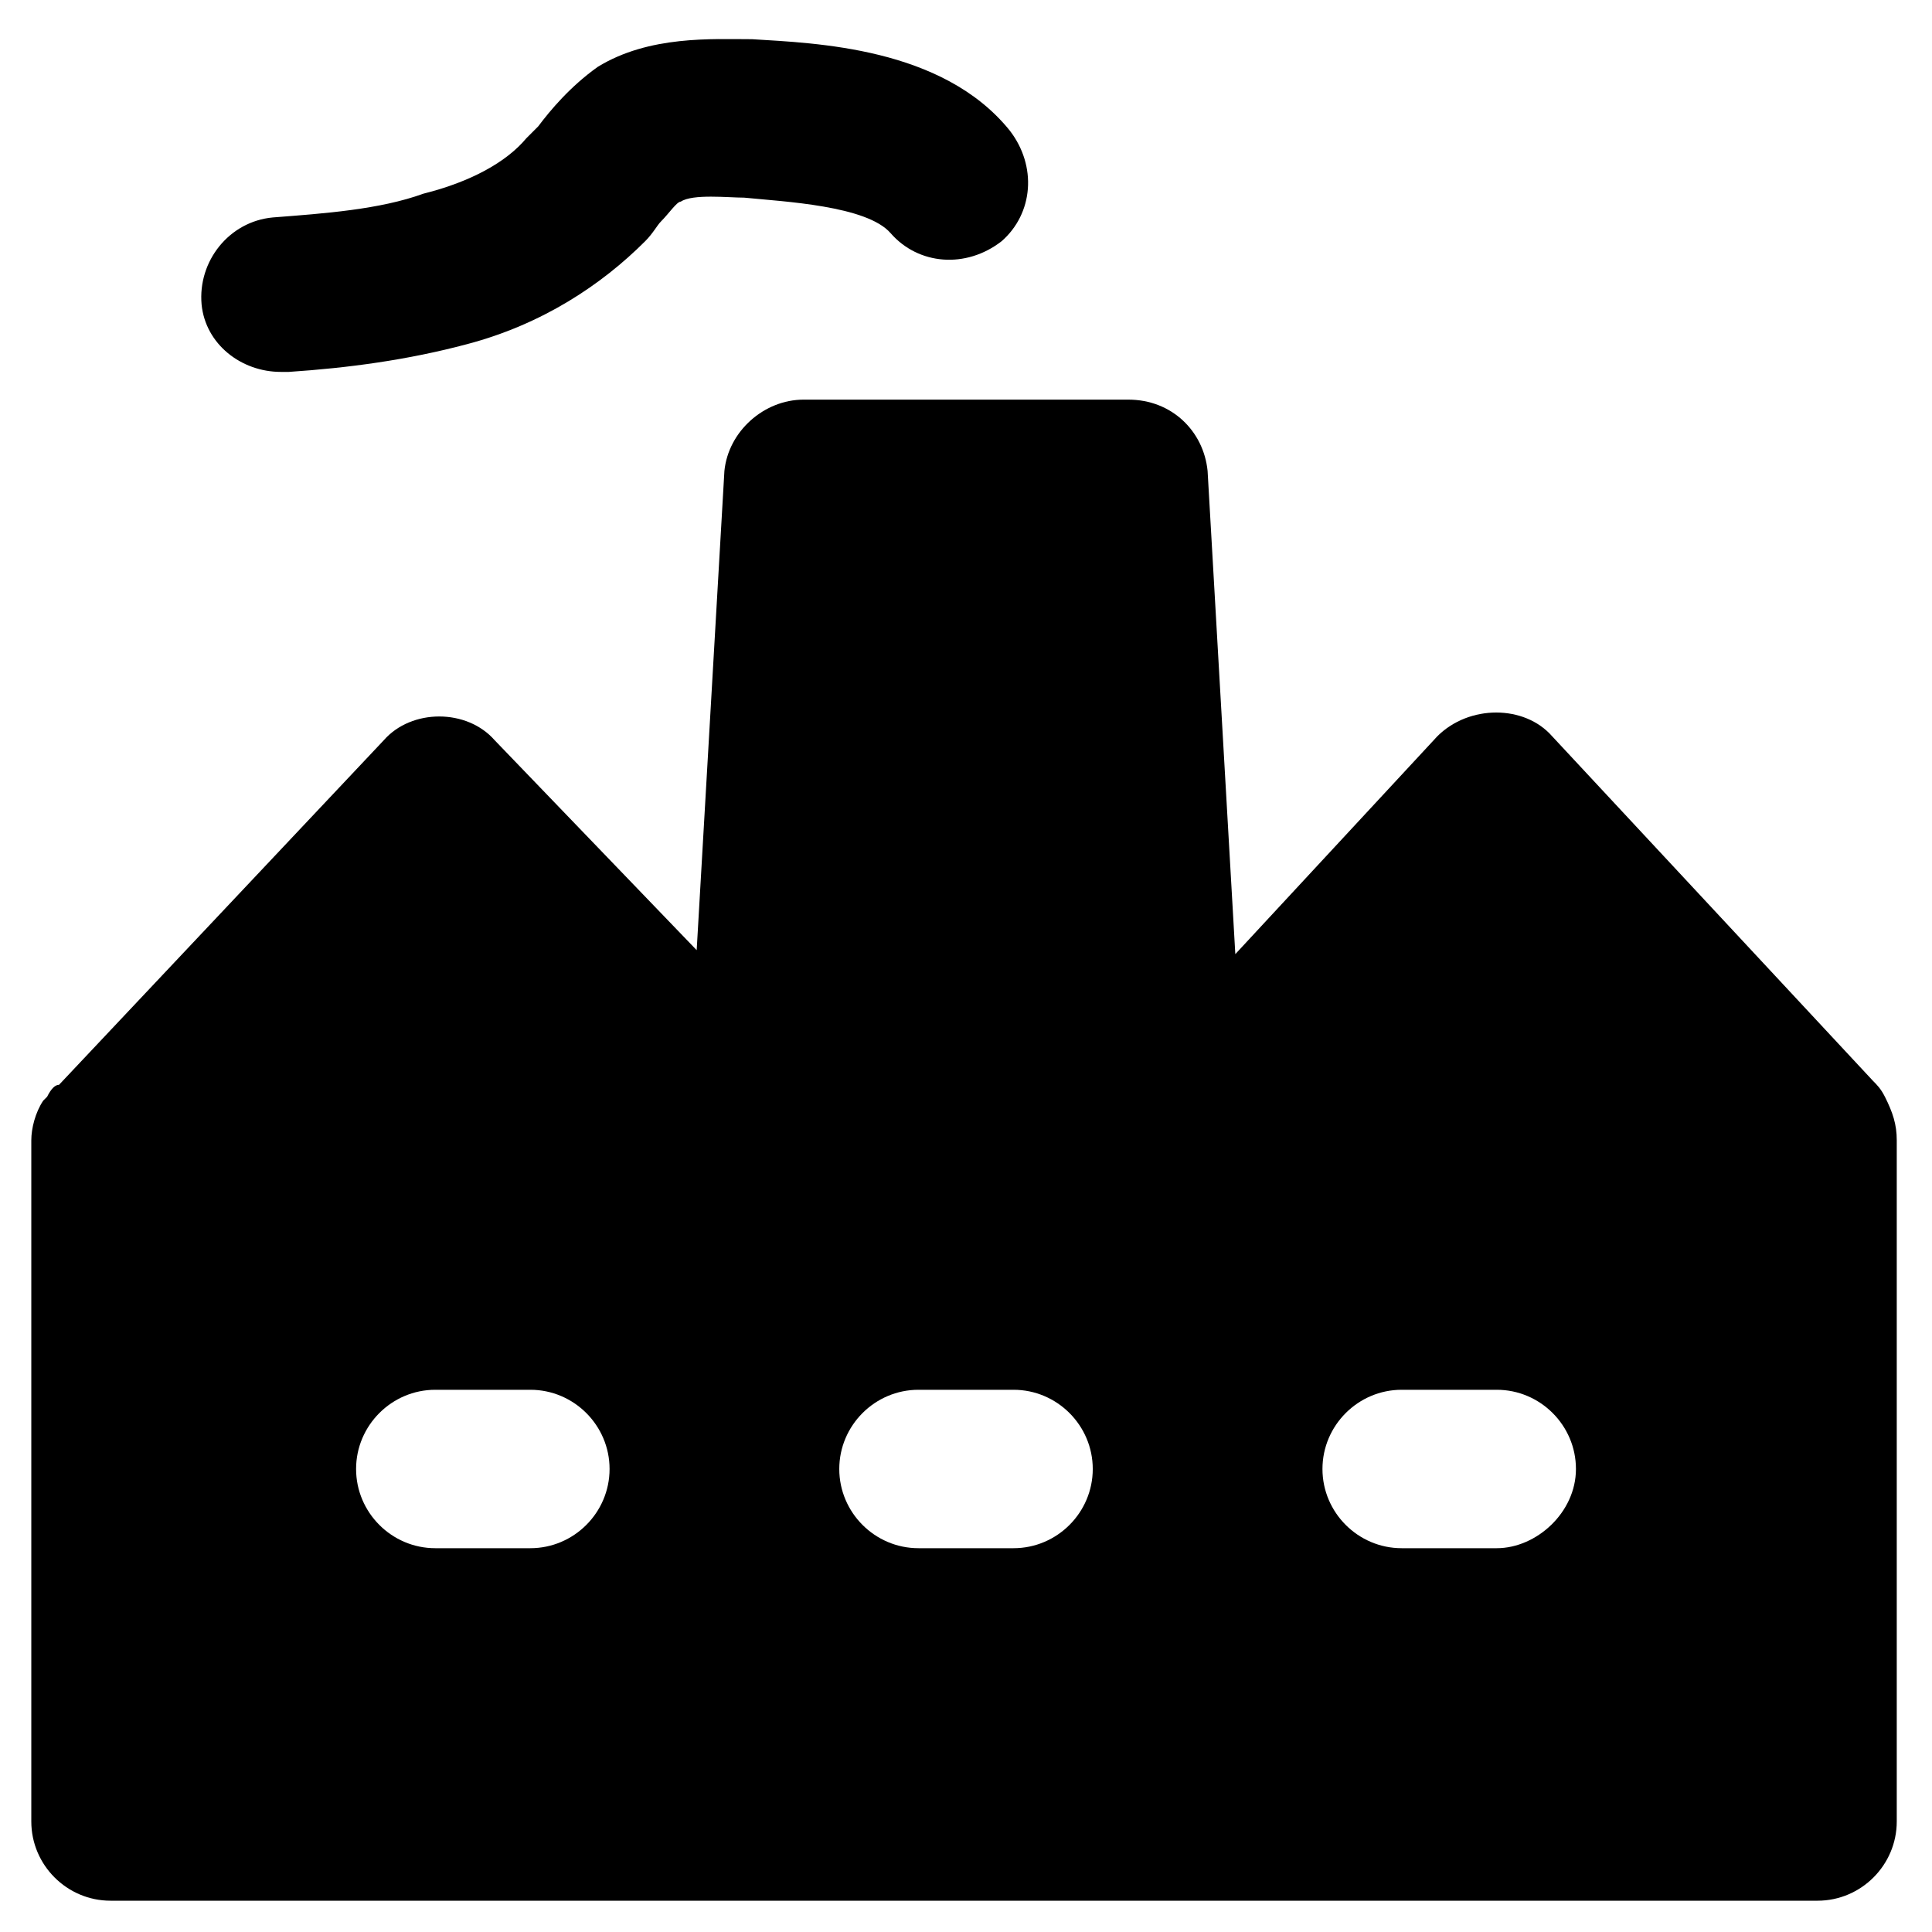 <?xml version="1.0" encoding="UTF-8"?>
<!-- Uploaded to: SVG Repo, www.svgrepo.com, Generator: SVG Repo Mixer Tools -->
<svg fill="#000000" width="800px" height="800px" version="1.1" viewBox="144 144 512 512" xmlns="http://www.w3.org/2000/svg">
 <g>
  <path d="m643.51 434.64c-1.051-2.098-2.098-3.148-3.148-4.199l-85.02-91.316c-7.348-8.398-22.043-8.398-30.438 0l-53.531 57.727-7.348-128.05c-1.051-10.496-9.445-18.895-20.992-18.895h-86.066c-10.496 0-19.941 8.398-20.992 18.895l-7.348 127-53.531-55.629c-7.348-8.398-22.043-8.398-29.391 0l-86.066 91.316c-1.047 0-2.098 1.047-3.144 3.148l-1.051 1.051c-2.098 3.148-3.148 7.348-3.148 10.496v180.53c0 11.547 9.445 20.992 20.992 20.992h452.38c11.547 0 20.992-9.445 20.992-20.992v-180.54c0-4.195-1.051-7.348-3.148-11.543zm-358.96 119.65h-25.191c-11.547 0-20.992-9.445-20.992-20.992s9.445-20.992 20.992-20.992h25.191c11.547 0 20.992 9.445 20.992 20.992s-9.449 20.992-20.992 20.992zm128.05 0h-25.191c-11.547 0-20.992-9.445-20.992-20.992s9.445-20.992 20.992-20.992h25.191c11.547 0 20.992 9.445 20.992 20.992s-9.445 20.992-20.992 20.992zm128.05 0h-25.191c-11.547 0-20.992-9.445-20.992-20.992s9.445-20.992 20.992-20.992h25.191c11.547 0 20.992 9.445 20.992 20.992s-10.496 20.992-20.992 20.992z"/>
  <path d="m218.42 242.56h2.098c15.742-1.051 31.488-3.148 47.23-7.348 19.941-5.246 35.688-15.742 47.23-27.289 2.098-2.098 3.148-4.199 4.199-5.246 2.098-2.098 4.199-5.246 5.246-5.246 3.148-2.098 12.594-1.051 16.793-1.051 10.496 1.051 32.539 2.098 38.836 9.445 7.348 8.398 19.941 9.445 29.391 2.098 8.398-7.348 9.445-19.941 2.098-29.391-17.844-22.043-51.43-23.09-68.223-24.141-10.496 0-27.289-1.051-40.934 7.348-7.348 5.246-12.594 11.547-15.742 15.742-1.051 1.051-2.098 2.102-3.148 3.152-5.246 6.297-14.695 11.547-27.289 14.695-11.547 4.195-26.242 5.246-39.887 6.297-11.543 1.047-19.941 11.543-18.891 23.09 1.051 10.496 10.496 17.844 20.992 17.844z"/>
 </g>
</svg>